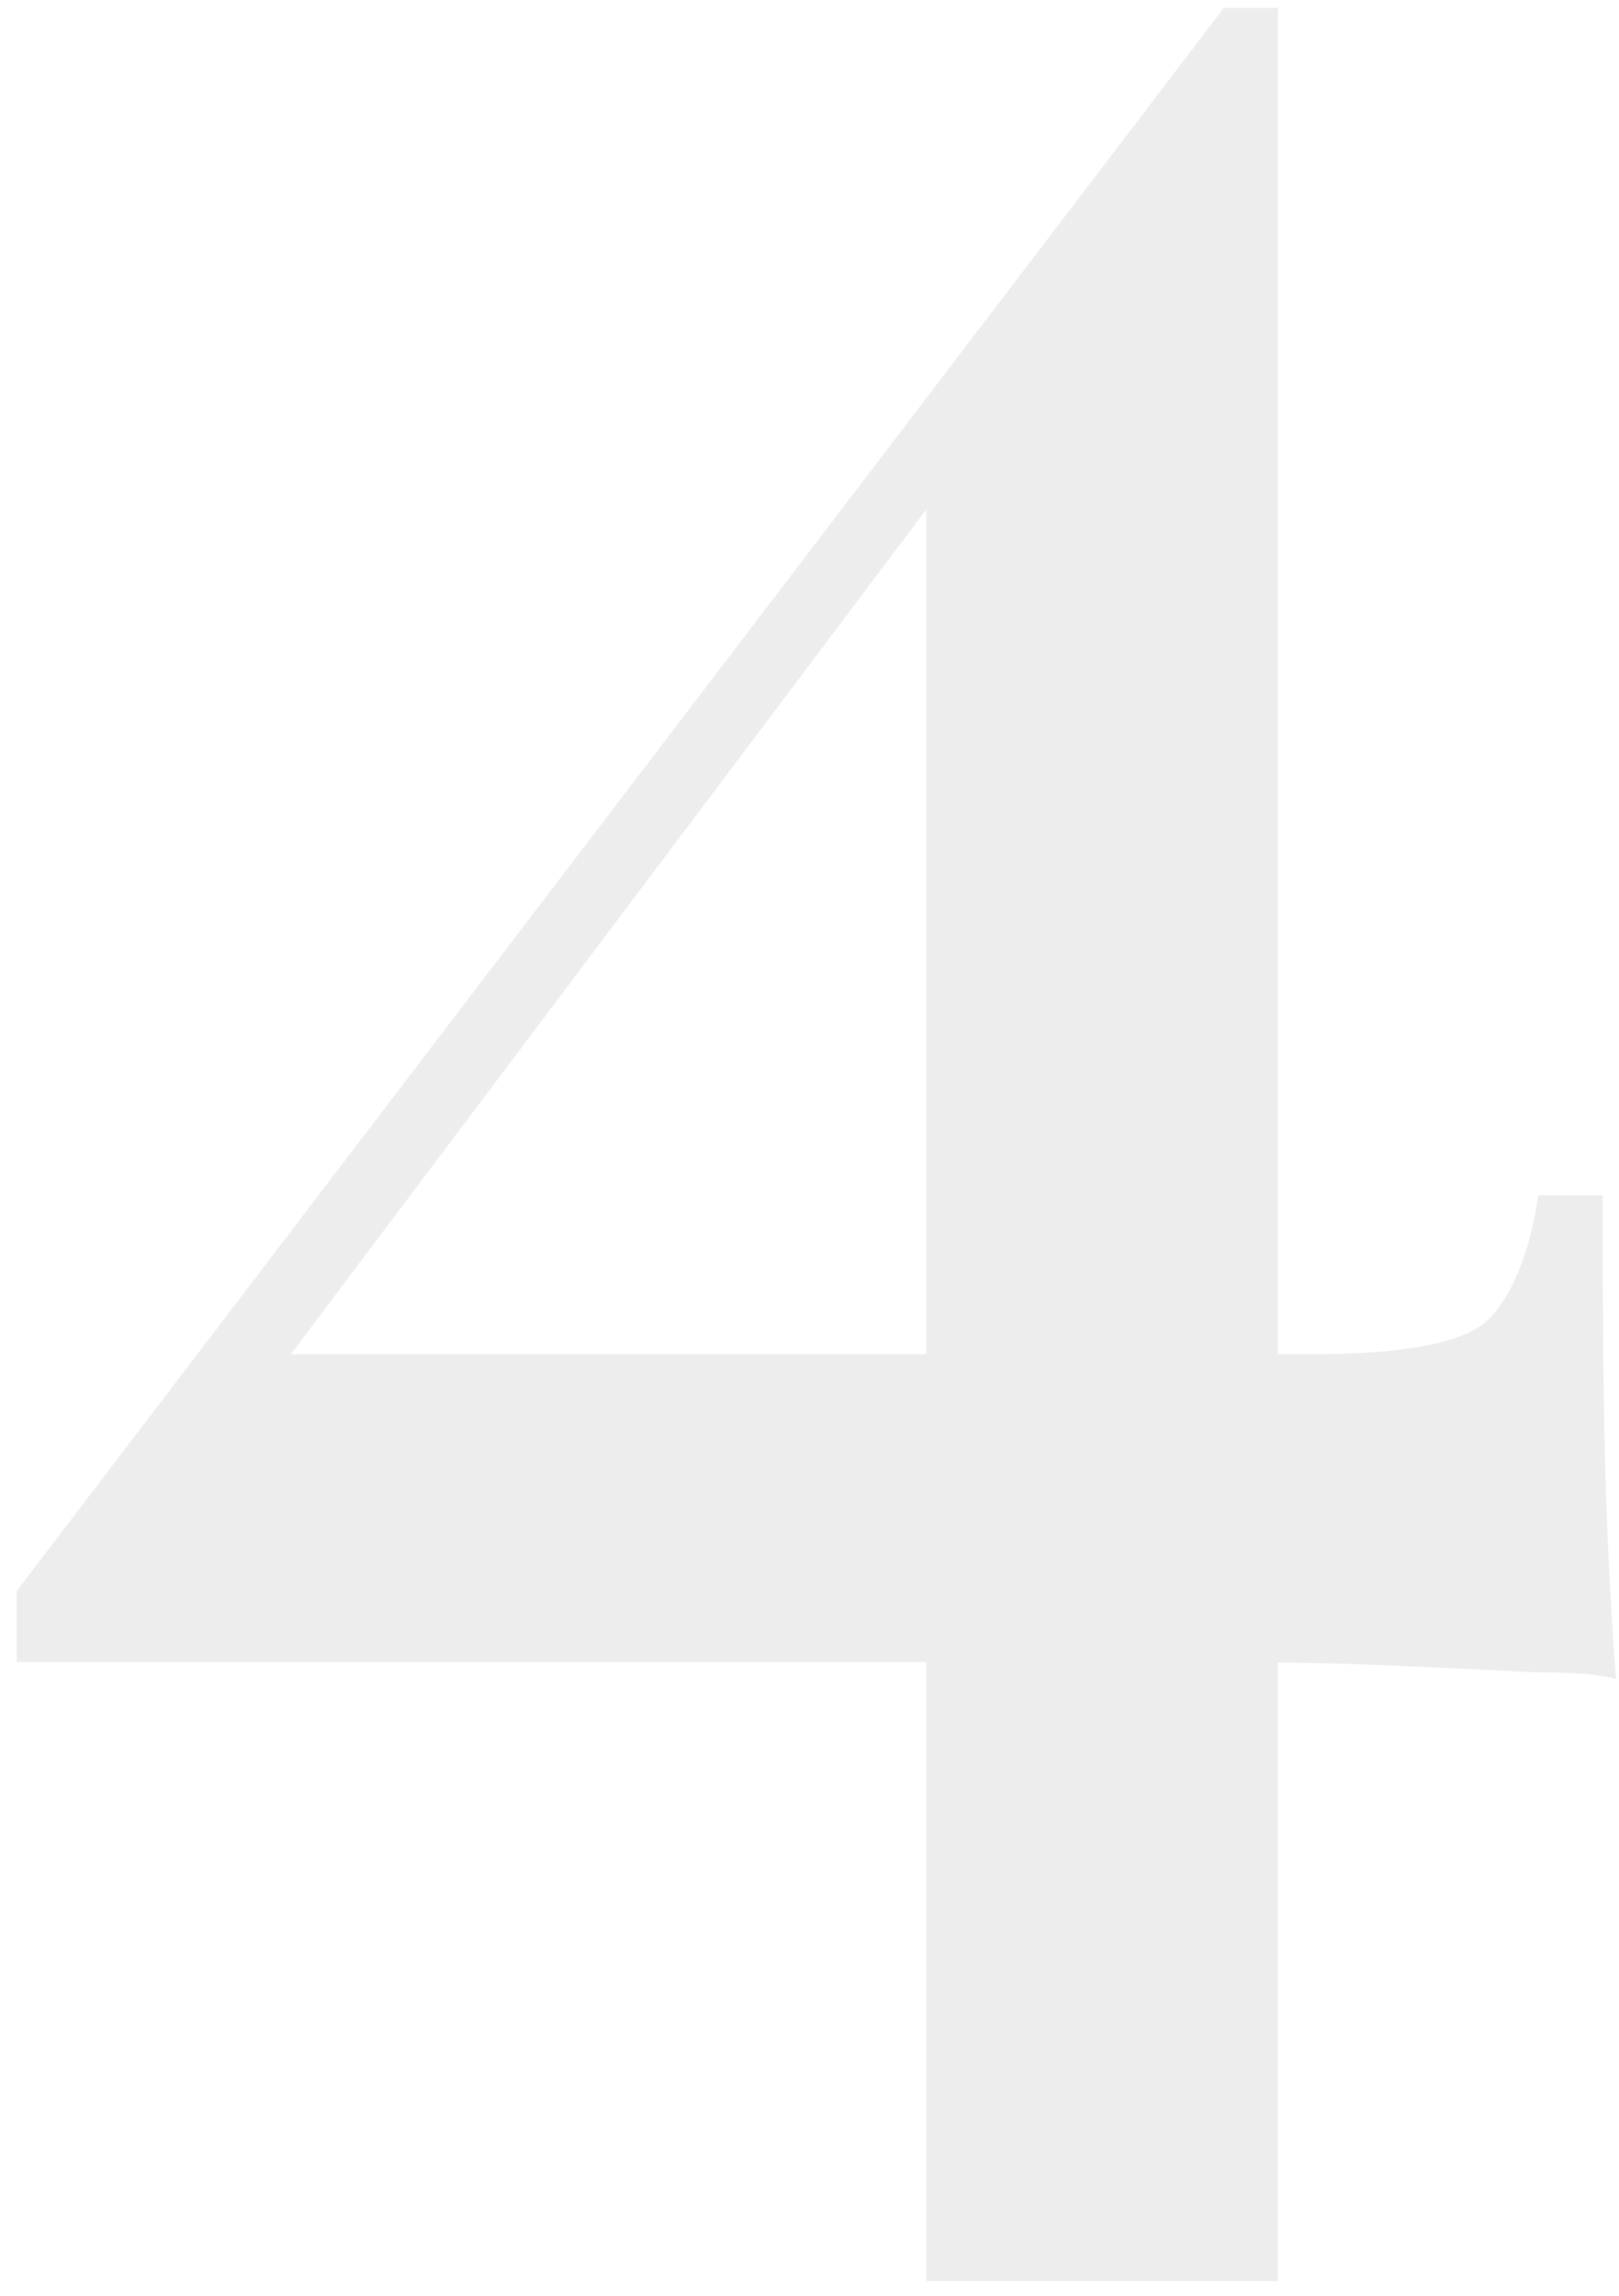 <?xml version="1.0" encoding="UTF-8"?> <svg xmlns="http://www.w3.org/2000/svg" width="79" height="112" viewBox="0 0 79 112" fill="none"><path opacity="0.17" d="M59.719 0.385L60.38 4.675L10.714 70.675L12.034 66.055H64.01C68.519 66.055 71.379 65.505 72.59 64.405C73.799 63.195 74.624 61.16 75.064 58.3H78.2C78.2 64.57 78.254 69.41 78.365 72.82C78.475 76.12 78.639 79.145 78.859 81.895C78.09 81.675 76.715 81.565 74.734 81.565C72.754 81.455 70.445 81.345 67.805 81.235C65.165 81.125 62.414 81.07 59.554 81.07C56.804 81.07 54.164 81.07 51.635 81.07H0.814V77.605L59.719 0.385ZM62.359 0.385V111.265H45.2V21.835L59.719 0.385H62.359Z" fill="#969696"></path></svg> 